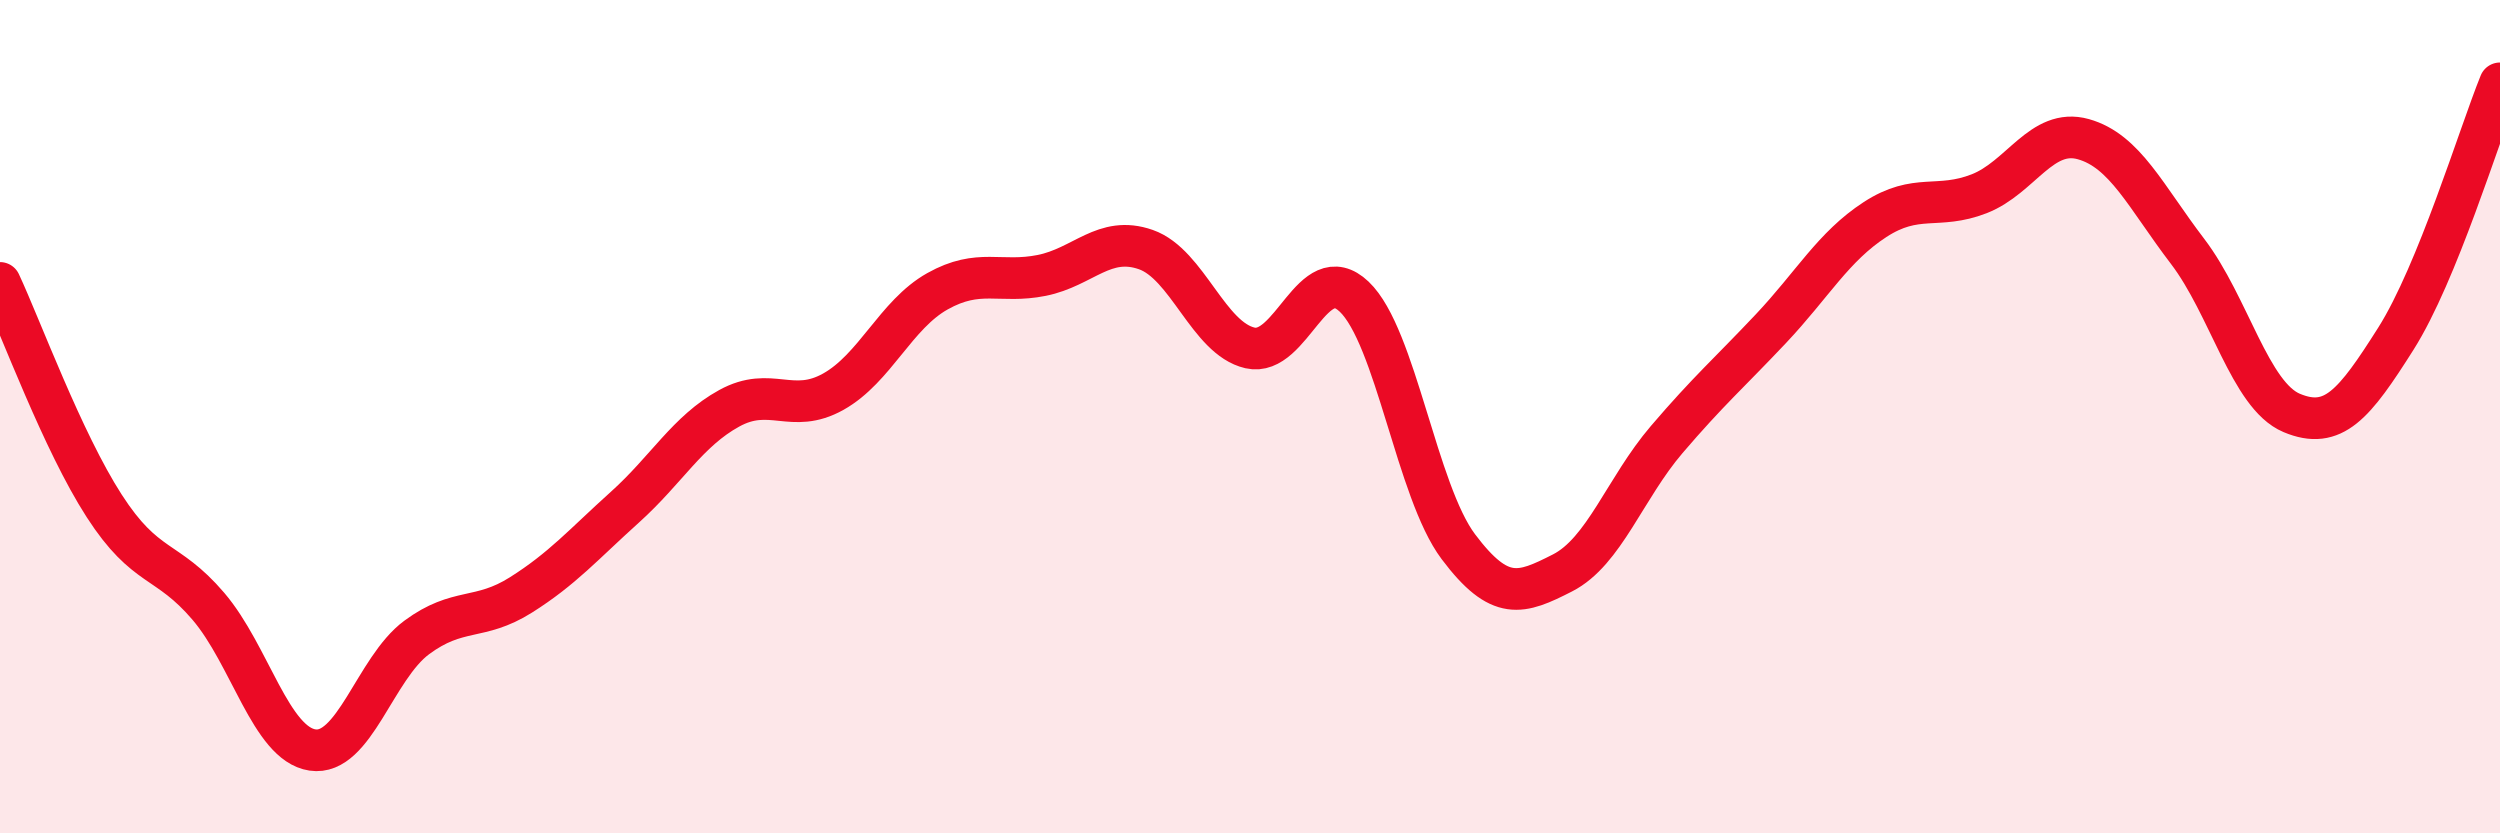 
    <svg width="60" height="20" viewBox="0 0 60 20" xmlns="http://www.w3.org/2000/svg">
      <path
        d="M 0,6.79 C 0.5,7.86 1.5,10.59 2.5,12.14 C 3.5,13.69 4,13.38 5,14.55 C 6,15.72 6.5,17.85 7.5,18 C 8.5,18.15 9,16.04 10,15.3 C 11,14.56 11.5,14.91 12.5,14.28 C 13.5,13.65 14,13.07 15,12.17 C 16,11.27 16.5,10.35 17.5,9.8 C 18.5,9.25 19,9.96 20,9.4 C 21,8.84 21.5,7.55 22.5,6.99 C 23.5,6.43 24,6.81 25,6.61 C 26,6.41 26.5,5.64 27.5,5.99 C 28.5,6.34 29,8.12 30,8.35 C 31,8.58 31.5,6.17 32.5,7.12 C 33.5,8.07 34,11.79 35,13.12 C 36,14.45 36.5,14.26 37.5,13.75 C 38.5,13.24 39,11.72 40,10.55 C 41,9.38 41.5,8.95 42.5,7.89 C 43.5,6.83 44,5.92 45,5.27 C 46,4.62 46.5,5.04 47.5,4.65 C 48.5,4.26 49,3.06 50,3.34 C 51,3.62 51.5,4.72 52.5,6.03 C 53.5,7.34 54,9.49 55,9.91 C 56,10.33 56.5,9.71 57.5,8.13 C 58.5,6.55 59.5,3.23 60,2L60 20L0 20Z"
        fill="#EB0A25"
        opacity="0.1"
        stroke-linecap="round"
        stroke-linejoin="round"
      />
      <path
        d="M 0,6.79 C 0.5,7.86 1.5,10.59 2.5,12.14 C 3.5,13.69 4,13.38 5,14.55 C 6,15.72 6.5,17.85 7.5,18 C 8.5,18.15 9,16.04 10,15.3 C 11,14.56 11.5,14.91 12.5,14.28 C 13.5,13.65 14,13.07 15,12.17 C 16,11.27 16.5,10.35 17.5,9.8 C 18.5,9.25 19,9.96 20,9.4 C 21,8.84 21.5,7.55 22.5,6.99 C 23.5,6.43 24,6.81 25,6.61 C 26,6.41 26.5,5.64 27.5,5.99 C 28.5,6.34 29,8.12 30,8.35 C 31,8.58 31.5,6.17 32.5,7.12 C 33.5,8.07 34,11.79 35,13.12 C 36,14.45 36.5,14.26 37.5,13.75 C 38.5,13.24 39,11.72 40,10.55 C 41,9.38 41.5,8.95 42.5,7.89 C 43.5,6.83 44,5.92 45,5.27 C 46,4.62 46.5,5.04 47.5,4.65 C 48.5,4.26 49,3.06 50,3.34 C 51,3.62 51.5,4.72 52.5,6.03 C 53.5,7.34 54,9.49 55,9.91 C 56,10.33 56.5,9.71 57.5,8.13 C 58.5,6.55 59.5,3.23 60,2"
        stroke="#EB0A25"
        stroke-width="1"
        fill="none"
        stroke-linecap="round"
        stroke-linejoin="round"
      />
    </svg>
  